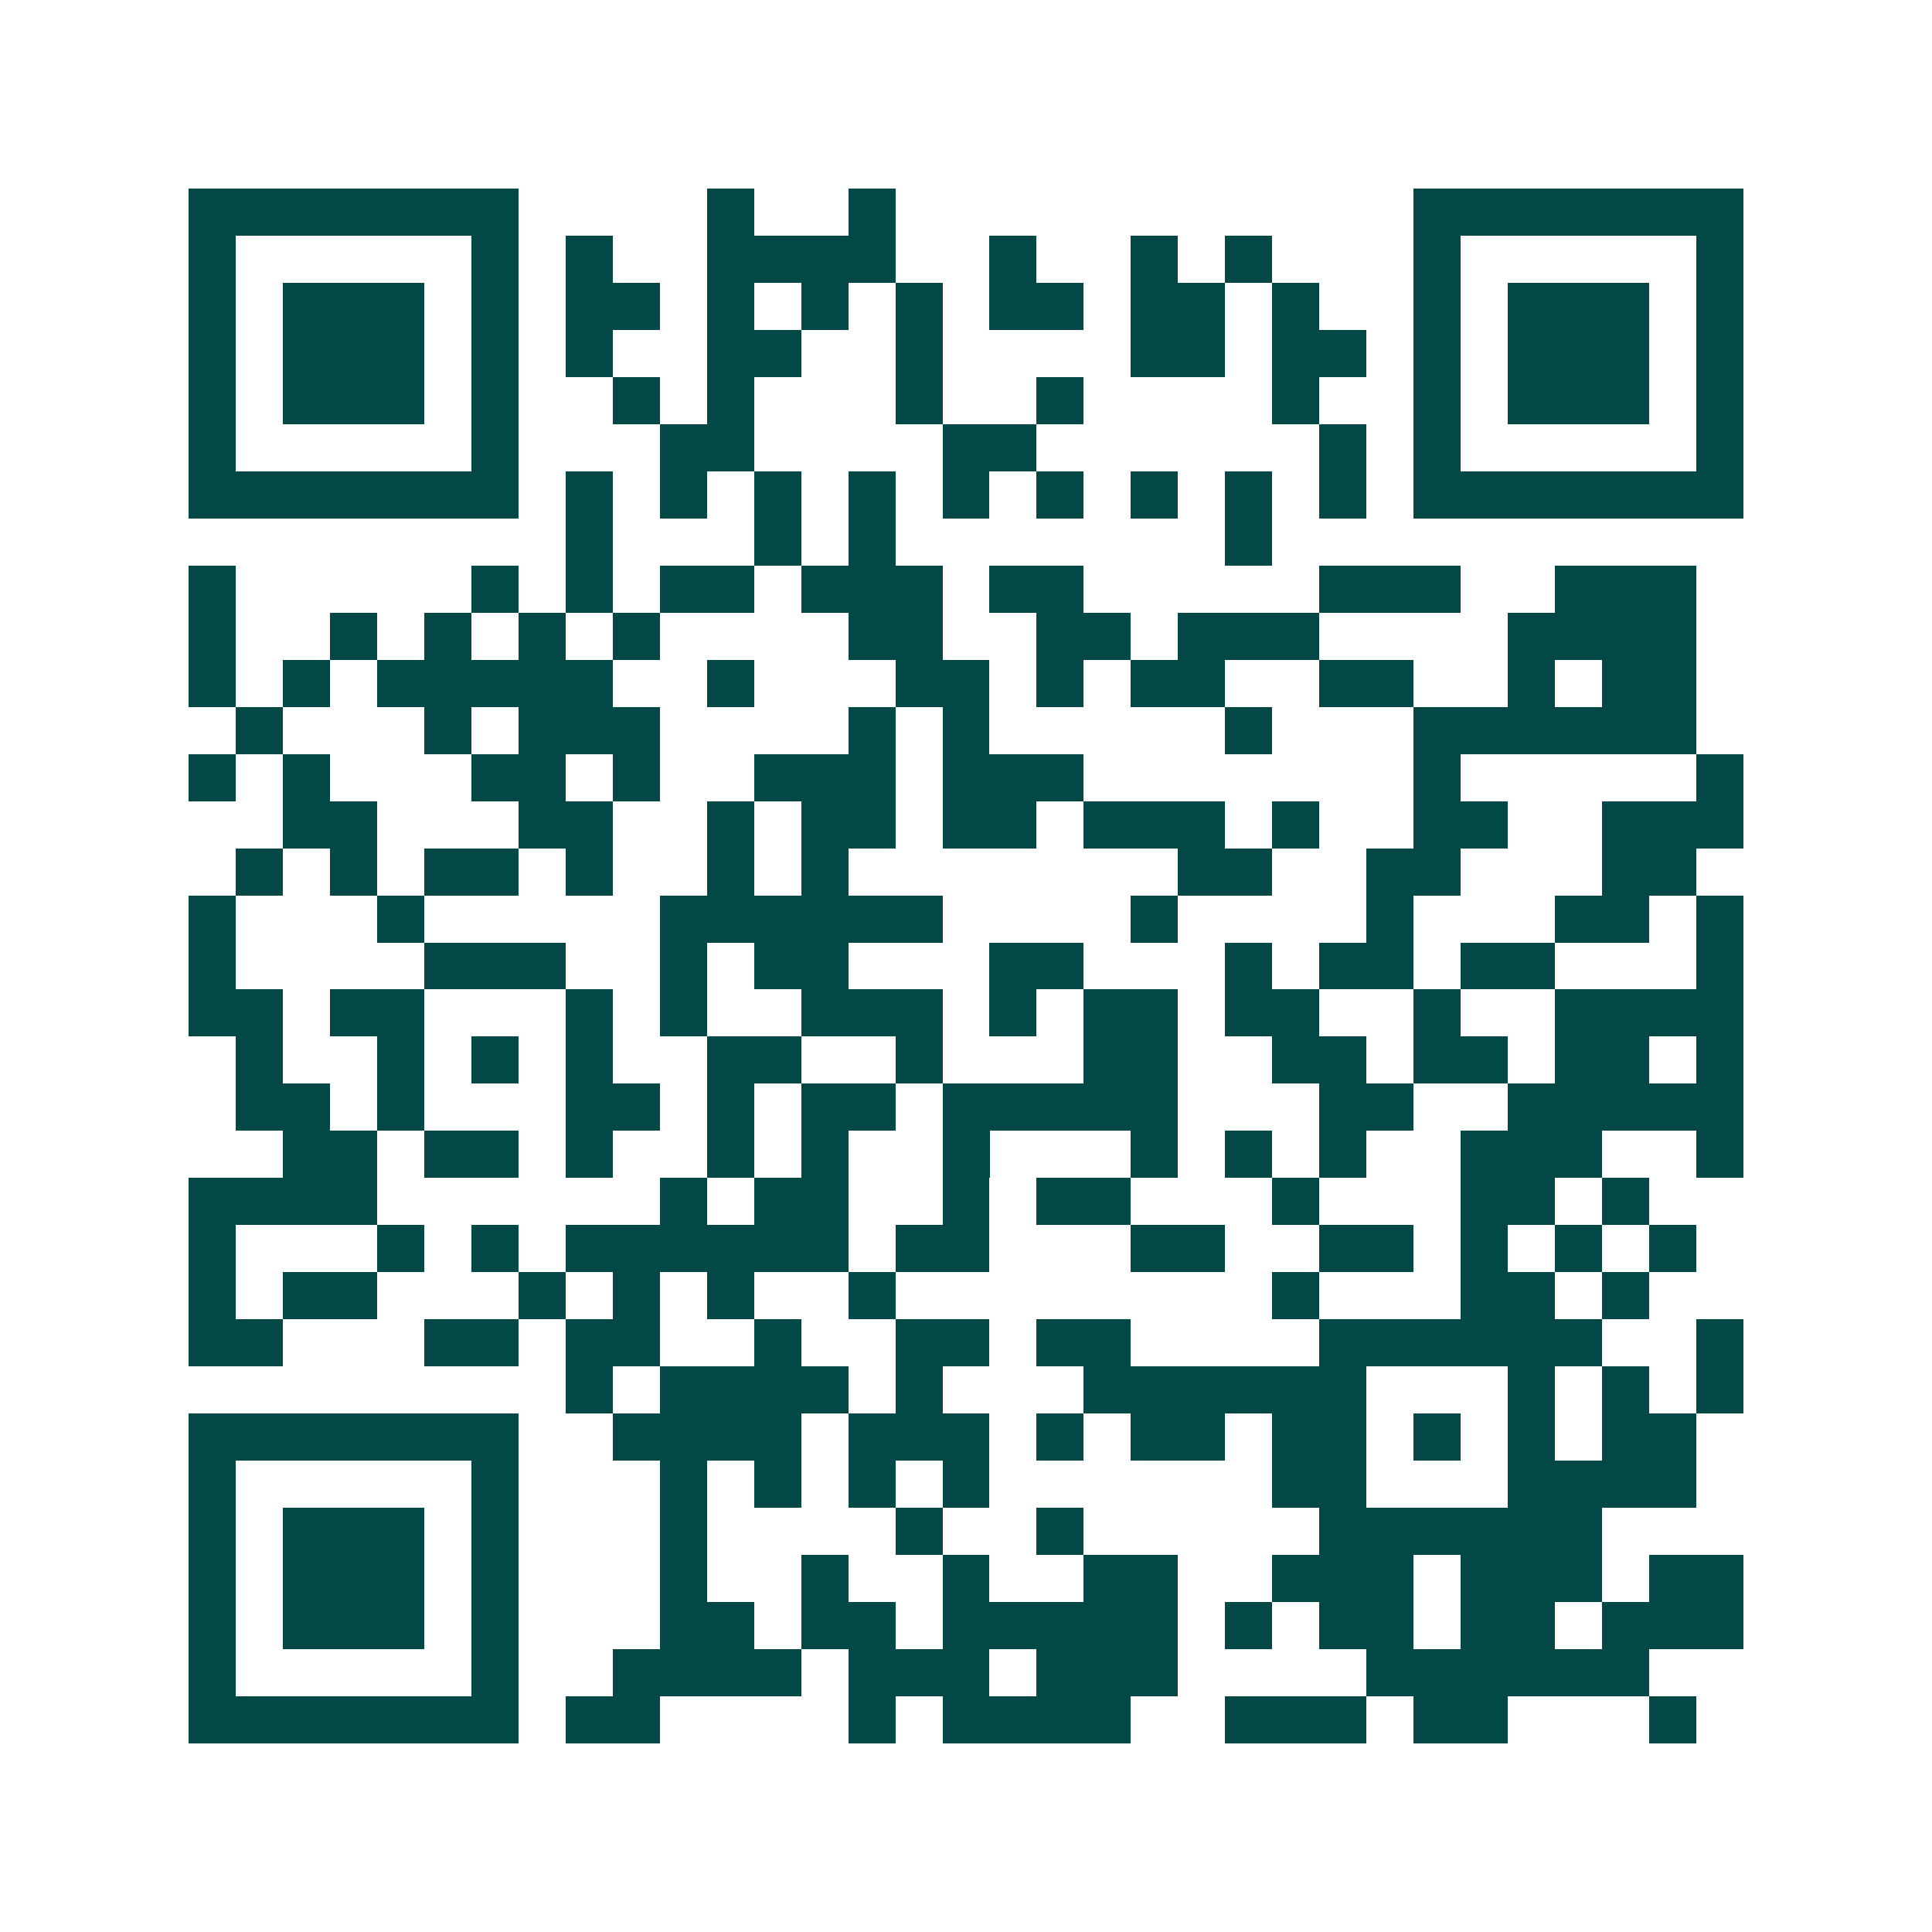 <svg xmlns="http://www.w3.org/2000/svg" width="200" height="200" viewBox="0 0 41 41" shape-rendering="crispEdges"><path fill="#ffffff" d="M0 0h41v41H0z"/><path stroke="#014847" d="M4 4.5h7m4 0h1m2 0h1m11 0h7M4 5.5h1m5 0h1m1 0h1m2 0h4m2 0h1m2 0h1m1 0h1m3 0h1m5 0h1M4 6.5h1m1 0h3m1 0h1m1 0h2m1 0h1m1 0h1m1 0h1m1 0h2m1 0h2m1 0h1m2 0h1m1 0h3m1 0h1M4 7.5h1m1 0h3m1 0h1m1 0h1m2 0h2m2 0h1m4 0h2m1 0h2m1 0h1m1 0h3m1 0h1M4 8.5h1m1 0h3m1 0h1m2 0h1m1 0h1m3 0h1m2 0h1m4 0h1m2 0h1m1 0h3m1 0h1M4 9.5h1m5 0h1m3 0h2m4 0h2m6 0h1m1 0h1m5 0h1M4 10.5h7m1 0h1m1 0h1m1 0h1m1 0h1m1 0h1m1 0h1m1 0h1m1 0h1m1 0h1m1 0h7M12 11.5h1m3 0h1m1 0h1m7 0h1M4 12.5h1m5 0h1m1 0h1m1 0h2m1 0h3m1 0h2m5 0h3m2 0h3M4 13.5h1m2 0h1m1 0h1m1 0h1m1 0h1m4 0h2m2 0h2m1 0h3m4 0h4M4 14.5h1m1 0h1m1 0h5m2 0h1m3 0h2m1 0h1m1 0h2m2 0h2m2 0h1m1 0h2M5 15.5h1m3 0h1m1 0h3m4 0h1m1 0h1m5 0h1m3 0h6M4 16.5h1m1 0h1m3 0h2m1 0h1m2 0h3m1 0h3m7 0h1m5 0h1M6 17.5h2m3 0h2m2 0h1m1 0h2m1 0h2m1 0h3m1 0h1m2 0h2m2 0h3M5 18.5h1m1 0h1m1 0h2m1 0h1m2 0h1m1 0h1m7 0h2m2 0h2m3 0h2M4 19.5h1m3 0h1m5 0h6m4 0h1m4 0h1m3 0h2m1 0h1M4 20.5h1m4 0h3m2 0h1m1 0h2m3 0h2m3 0h1m1 0h2m1 0h2m3 0h1M4 21.5h2m1 0h2m3 0h1m1 0h1m2 0h3m1 0h1m1 0h2m1 0h2m2 0h1m2 0h4M5 22.5h1m2 0h1m1 0h1m1 0h1m2 0h2m2 0h1m3 0h2m2 0h2m1 0h2m1 0h2m1 0h1M5 23.5h2m1 0h1m3 0h2m1 0h1m1 0h2m1 0h5m3 0h2m2 0h5M6 24.5h2m1 0h2m1 0h1m2 0h1m1 0h1m2 0h1m3 0h1m1 0h1m1 0h1m2 0h3m2 0h1M4 25.5h4m6 0h1m1 0h2m2 0h1m1 0h2m3 0h1m3 0h2m1 0h1M4 26.5h1m3 0h1m1 0h1m1 0h6m1 0h2m3 0h2m2 0h2m1 0h1m1 0h1m1 0h1M4 27.5h1m1 0h2m3 0h1m1 0h1m1 0h1m2 0h1m8 0h1m3 0h2m1 0h1M4 28.5h2m3 0h2m1 0h2m2 0h1m2 0h2m1 0h2m4 0h6m2 0h1M12 29.5h1m1 0h4m1 0h1m3 0h6m3 0h1m1 0h1m1 0h1M4 30.5h7m2 0h4m1 0h3m1 0h1m1 0h2m1 0h2m1 0h1m1 0h1m1 0h2M4 31.5h1m5 0h1m3 0h1m1 0h1m1 0h1m1 0h1m6 0h2m3 0h4M4 32.5h1m1 0h3m1 0h1m3 0h1m4 0h1m2 0h1m5 0h6M4 33.5h1m1 0h3m1 0h1m3 0h1m2 0h1m2 0h1m2 0h2m2 0h3m1 0h3m1 0h2M4 34.5h1m1 0h3m1 0h1m3 0h2m1 0h2m1 0h5m1 0h1m1 0h2m1 0h2m1 0h3M4 35.5h1m5 0h1m2 0h4m1 0h3m1 0h3m4 0h6M4 36.5h7m1 0h2m4 0h1m1 0h4m2 0h3m1 0h2m3 0h1"/></svg>
